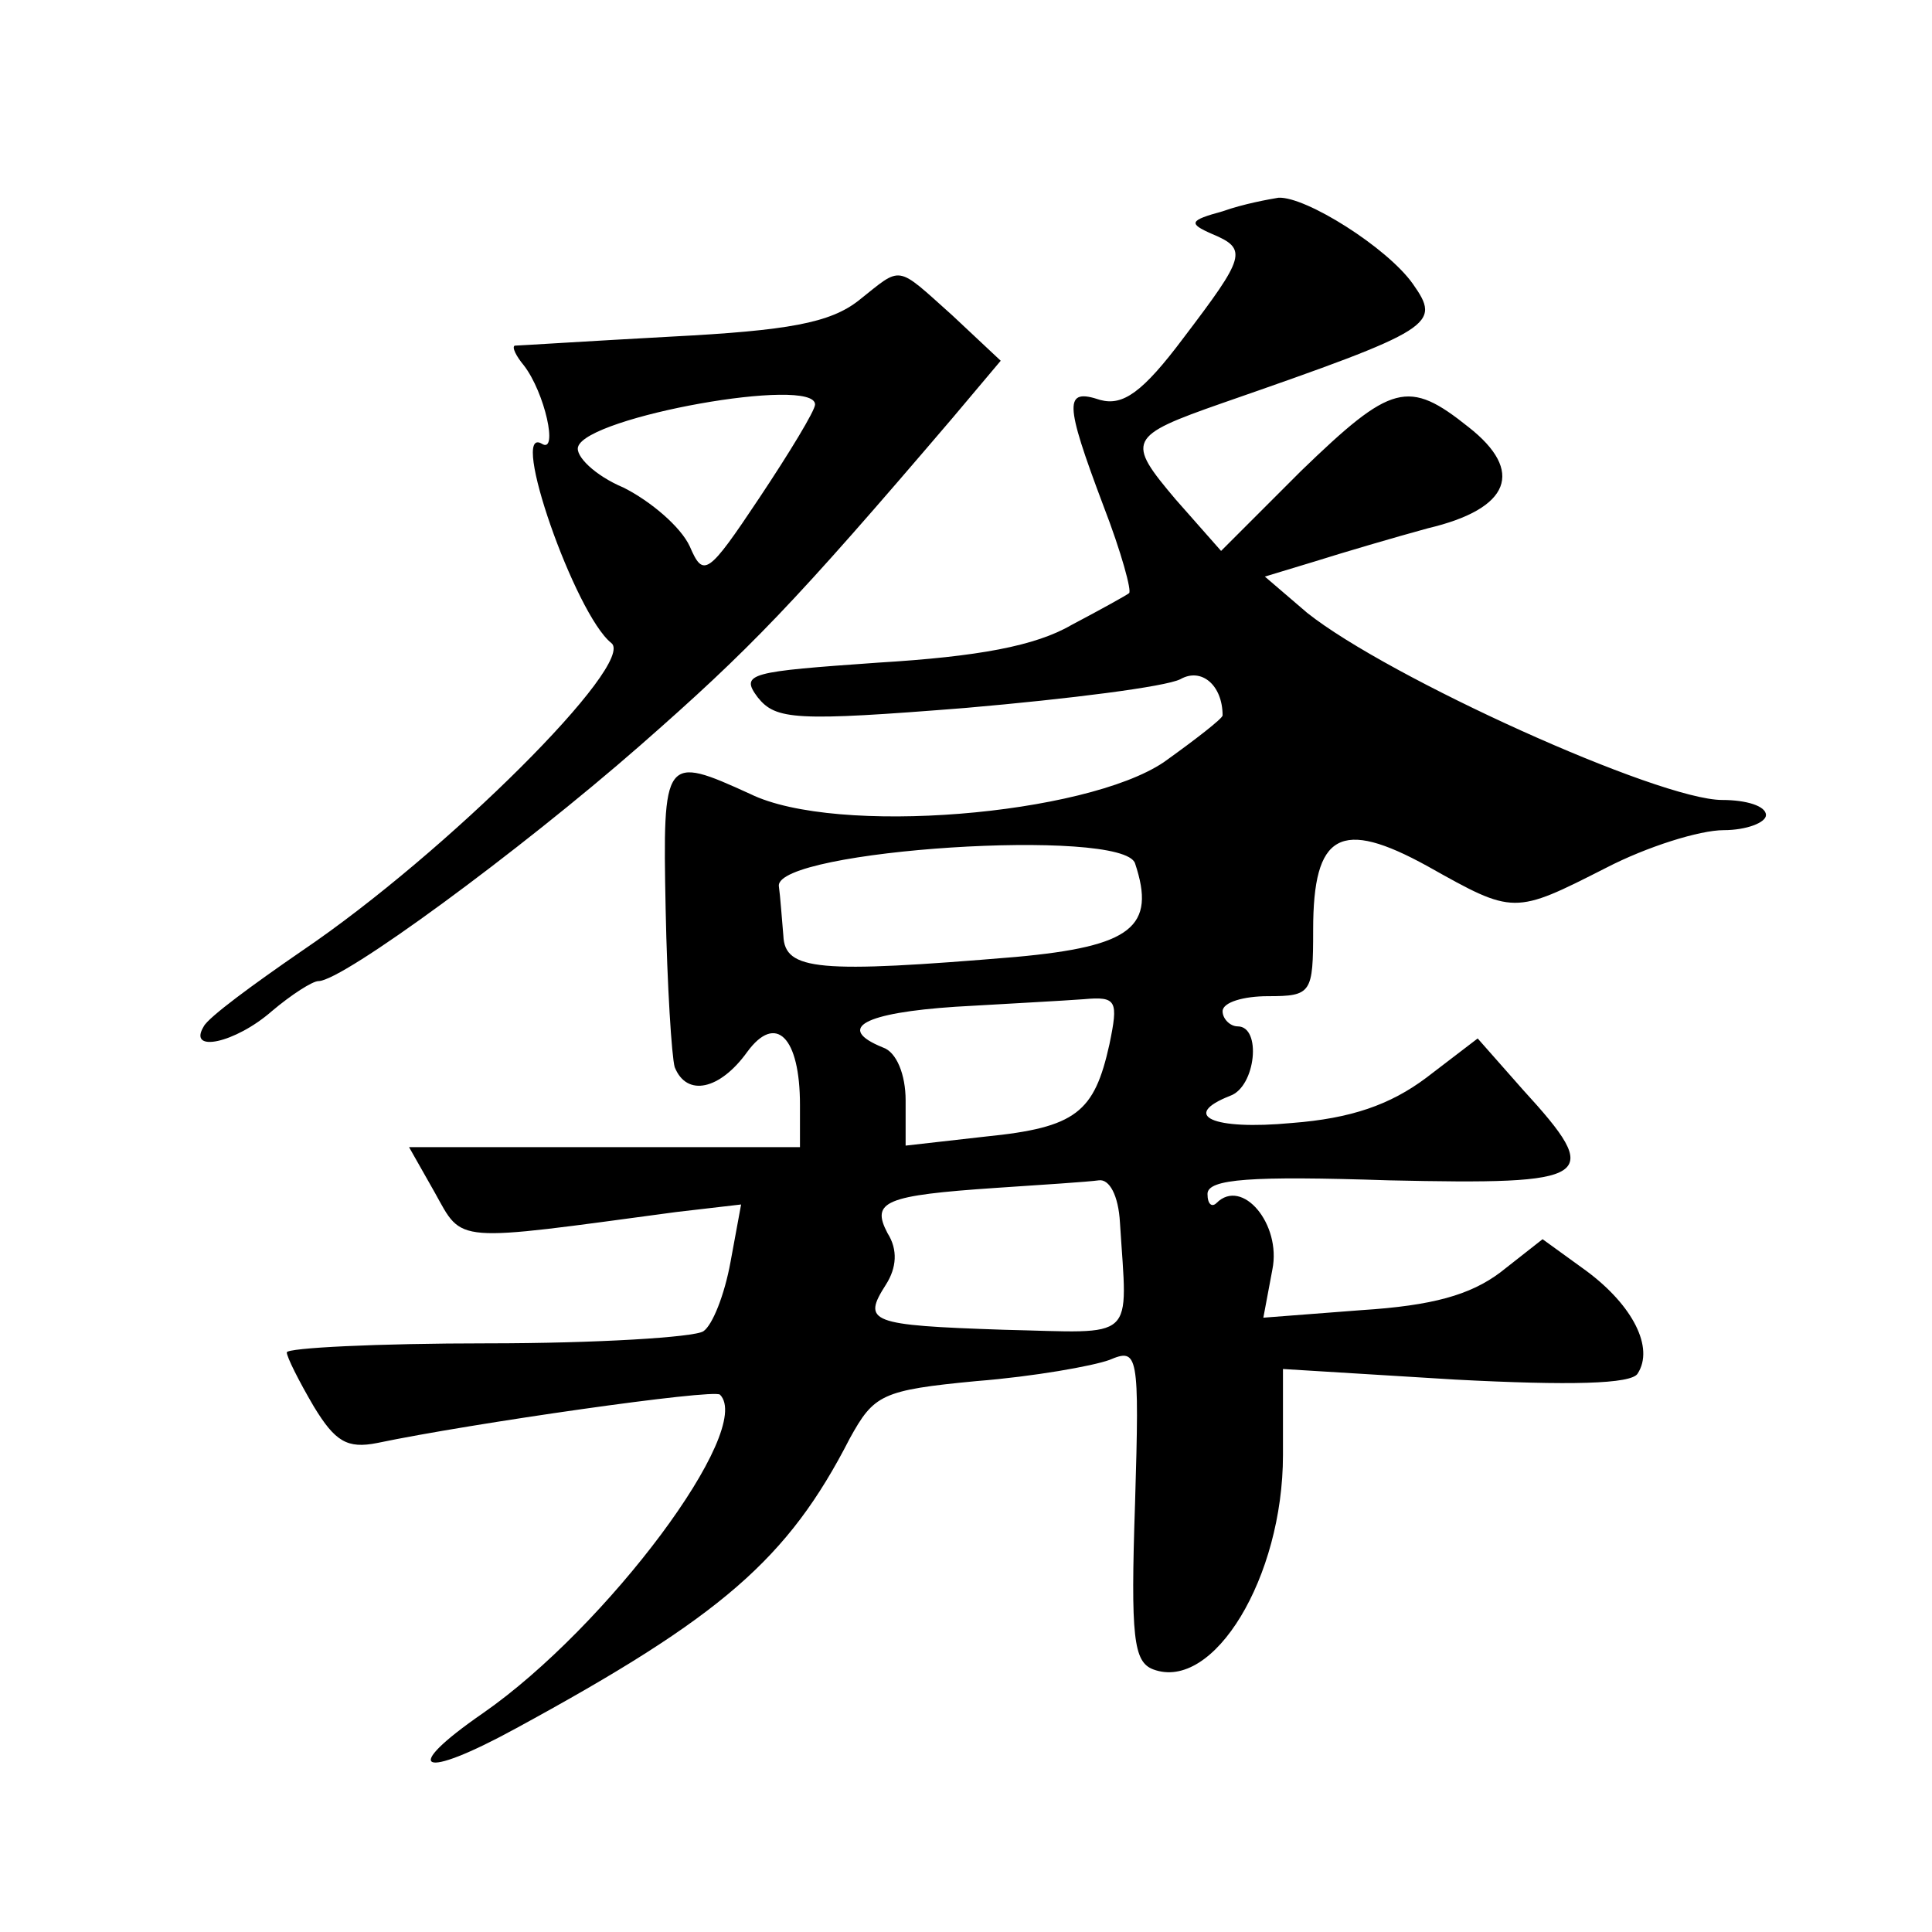 <?xml version="1.0" standalone="no"?>
<!DOCTYPE svg PUBLIC "-//W3C//DTD SVG 20010904//EN"
 "http://www.w3.org/TR/2001/REC-SVG-20010904/DTD/svg10.dtd">
<svg version="1.0" xmlns="http://www.w3.org/2000/svg"
 width="128pt" height="128pt" viewBox="0 0 128 128"
 preserveAspectRatio="xMidYMid meet">
<g transform="translate(0,128) scale(0.1,-0.1)"
fill="#0" stroke="none">
<path d="M810 1140 c-22 -6 -23 -8 -7 -15 24 -10 22 -15 -19 -69 -27 -36 -40 -45
-55 -41 -24 8 -24 -1 2 -70 12 -31 19 -57 17 -58 -1 -1 -19 -11 -38 -21 -24 -14
-62 -21 -128 -25 -85 -6 -92 -7 -80 -23 12 -15 25 -16 138 -7 69 6 132 14 142 19
14 8 28 -4 28 -24 0 -2 -18 -16 -39 -31 -52 -35 -217 -49 -274 -21 -57 26 -58 25
-56 -76 1 -51 4 -98 6 -105 8 -20 30 -15 48 10 19 26 35 10 35 -35 l0 -28 -130
0 -129 0 17 -30 c19 -34 11 -33 160 -13 l43 5 -7 -38 c-4 -22 -12 -42 -18 -46 -6
-4 -71 -8 -143 -8 -73 0 -133 -3 -133 -6 0 -3 8 -19 18 -36 14 -23 22 -28 42 -24
62 13 223 36 227 32 23 -23 -75 -154 -157 -211 -55 -38 -42 -45 22 -10 136 74 180
112 221 192 16 29 21 32 84 38 38 3 77 10 88 14 19 8 20 5 17 -95 -3 -89 -1 -105
12 -110 40 -15 86 61 86 142 l0 57 114 -7 c76 -4 117 -3 121 4 11 17 -3 45 -34
68 l-29 21 -28 -22 c-20 -15 -45 -22 -92 -25 l-65 -5 6 32 c6 30 -20 61 -37 44
-3 -3 -6 -1 -6 6 0 10 29 12 120 9 136 -3 143 1 89 60 l-30 34 -34 -26 c-24 -18
-50 -27 -89 -30 -53 -5 -74 5 -41 18 17 6 21 46 5 46 -5 0 -10 5 -10 10 0 6 14
10 30 10 29 0 30 2 30 44 0 64 18 74 76 42 57 -32 57 -32 118 -1 27 14 62 25 78
25 15 0 28 5 28 10 0 6 -13 10 -29 10 -42 0 -221 81 -275 124 l-28 24 33 10 c19
6 53 16 75 22 55 13 64 38 27 67 -40 32 -51 29 -111 -29 l-53 -53 -30 34 c-33 39
-32 42 31 64 141 49 145 52 126 79 -17 24 -71 58 -89 57 -6 -1 -23 -4 -37 -9z m-58
-432 c14 -42 -2 -55 -79 -62 -131 -11 -153 -9 -154 14 -1 11 -2 26 -3 33 -2 24
228 39 236 15z m-17 -120 c-10 -45 -22 -55 -82 -61 l-53 -6 0 30 c0 17 -6 32 -15
35 -32 13 -12 23 48 27 34 2 72 4 85 5 22 2 23 -1 17 -30z m7 -118 c5 -80 12 -73
-77 -71 -89 3 -94 5 -78 30 7 11 8 23 1 34 -11 21 -2 25 72 30 30 2 61 4 68 5 7
1 13 -10 14 -28z M569 1081 c-19 -15 -47 -20 -124 -24 -55 -3 -102 -6 -104 -6 -2
-1 1 -7 6 -13 14 -18 23 -59 12 -52 -22 13 22 -113 46 -132 17 -13 -109 -139 -205
-204 -32 -22 -62 -44 -65 -50 -11 -18 21 -11 45 10 13 11 27 20 31 20 16 0 133
86 213 156 73 64 102 94 207 217 l32 38 -32 30 c-38 34 -33 33 -62 10z m-29 -69
c0 -4 -17 -32 -37 -62 -34 -51 -37 -53 -46 -32 -6 13 -26 30 -44 39 -19 8 -32 21
-30 27 6 20 157 47 157 28z"/>
</g>
</svg>
